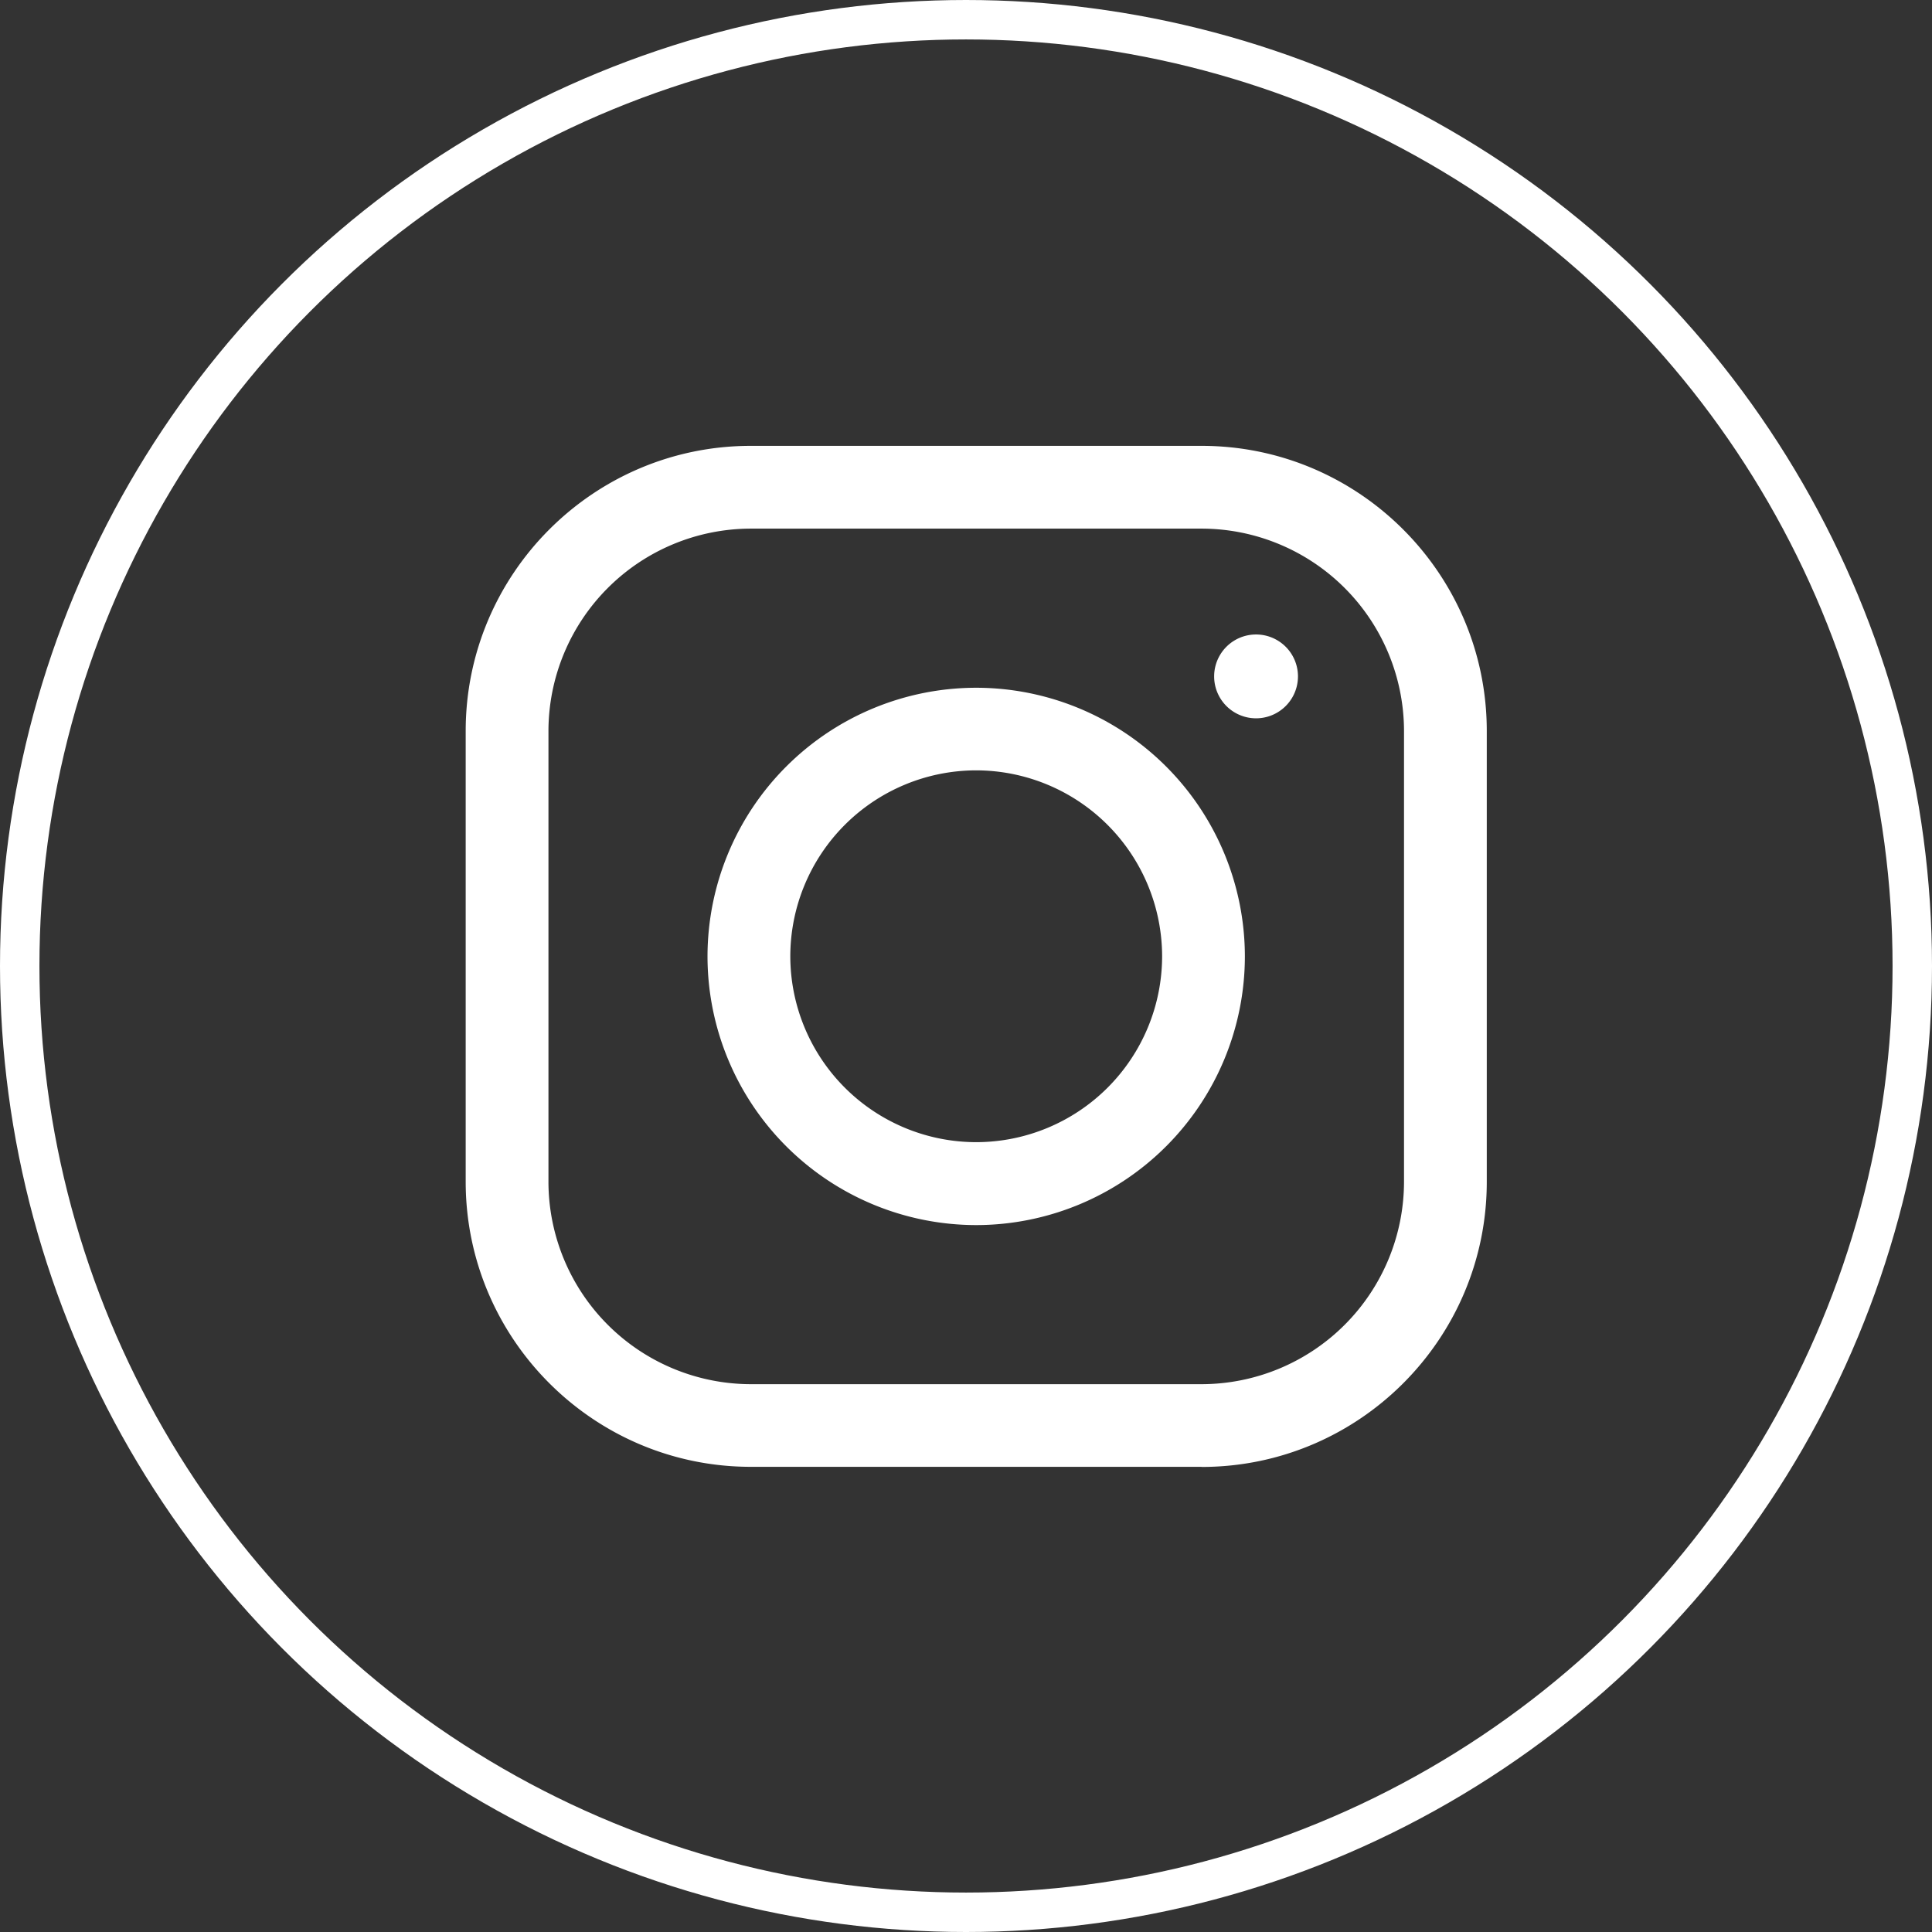 <svg xmlns="http://www.w3.org/2000/svg" width="49" height="49" fill="none"><rect width="100%" height="100%" fill="#333333" stroke="none"/><path fill="#fff" d="M30.473 37.202h-11.43c-3.986 0-7.232-3.243-7.232-7.232V18.54c0-3.986 3.242-7.232 7.231-7.232h11.434c3.986 0 7.232 3.242 7.232 7.232v11.433c0 3.986-3.242 7.232-7.232 7.232zm-11.43-23.795a5.14 5.14 0 0 0-5.133 5.133v11.433a5.14 5.14 0 0 0 5.132 5.133h11.434a5.14 5.14 0 0 0 5.133-5.133V18.54a5.14 5.14 0 0 0-5.133-5.133z"/><path fill="#fff" d="M24.759 31.071a6.82 6.82 0 0 1-6.815-6.814 6.82 6.82 0 0 1 6.815-6.814 6.82 6.82 0 0 1 6.814 6.814 6.82 6.82 0 0 1-6.814 6.814m0-11.533a4.72 4.72 0 0 0-4.715 4.715 4.72 4.72 0 0 0 4.715 4.715 4.72 4.72 0 0 0 4.715-4.715 4.723 4.723 0 0 0-4.715-4.715M31.856 18.218a1.063 1.063 0 1 1 .001-2.126 1.063 1.063 0 0 1-.001 2.126"/><circle cx="24.5" cy="24.5" r="24" stroke="#fff"/></svg>
